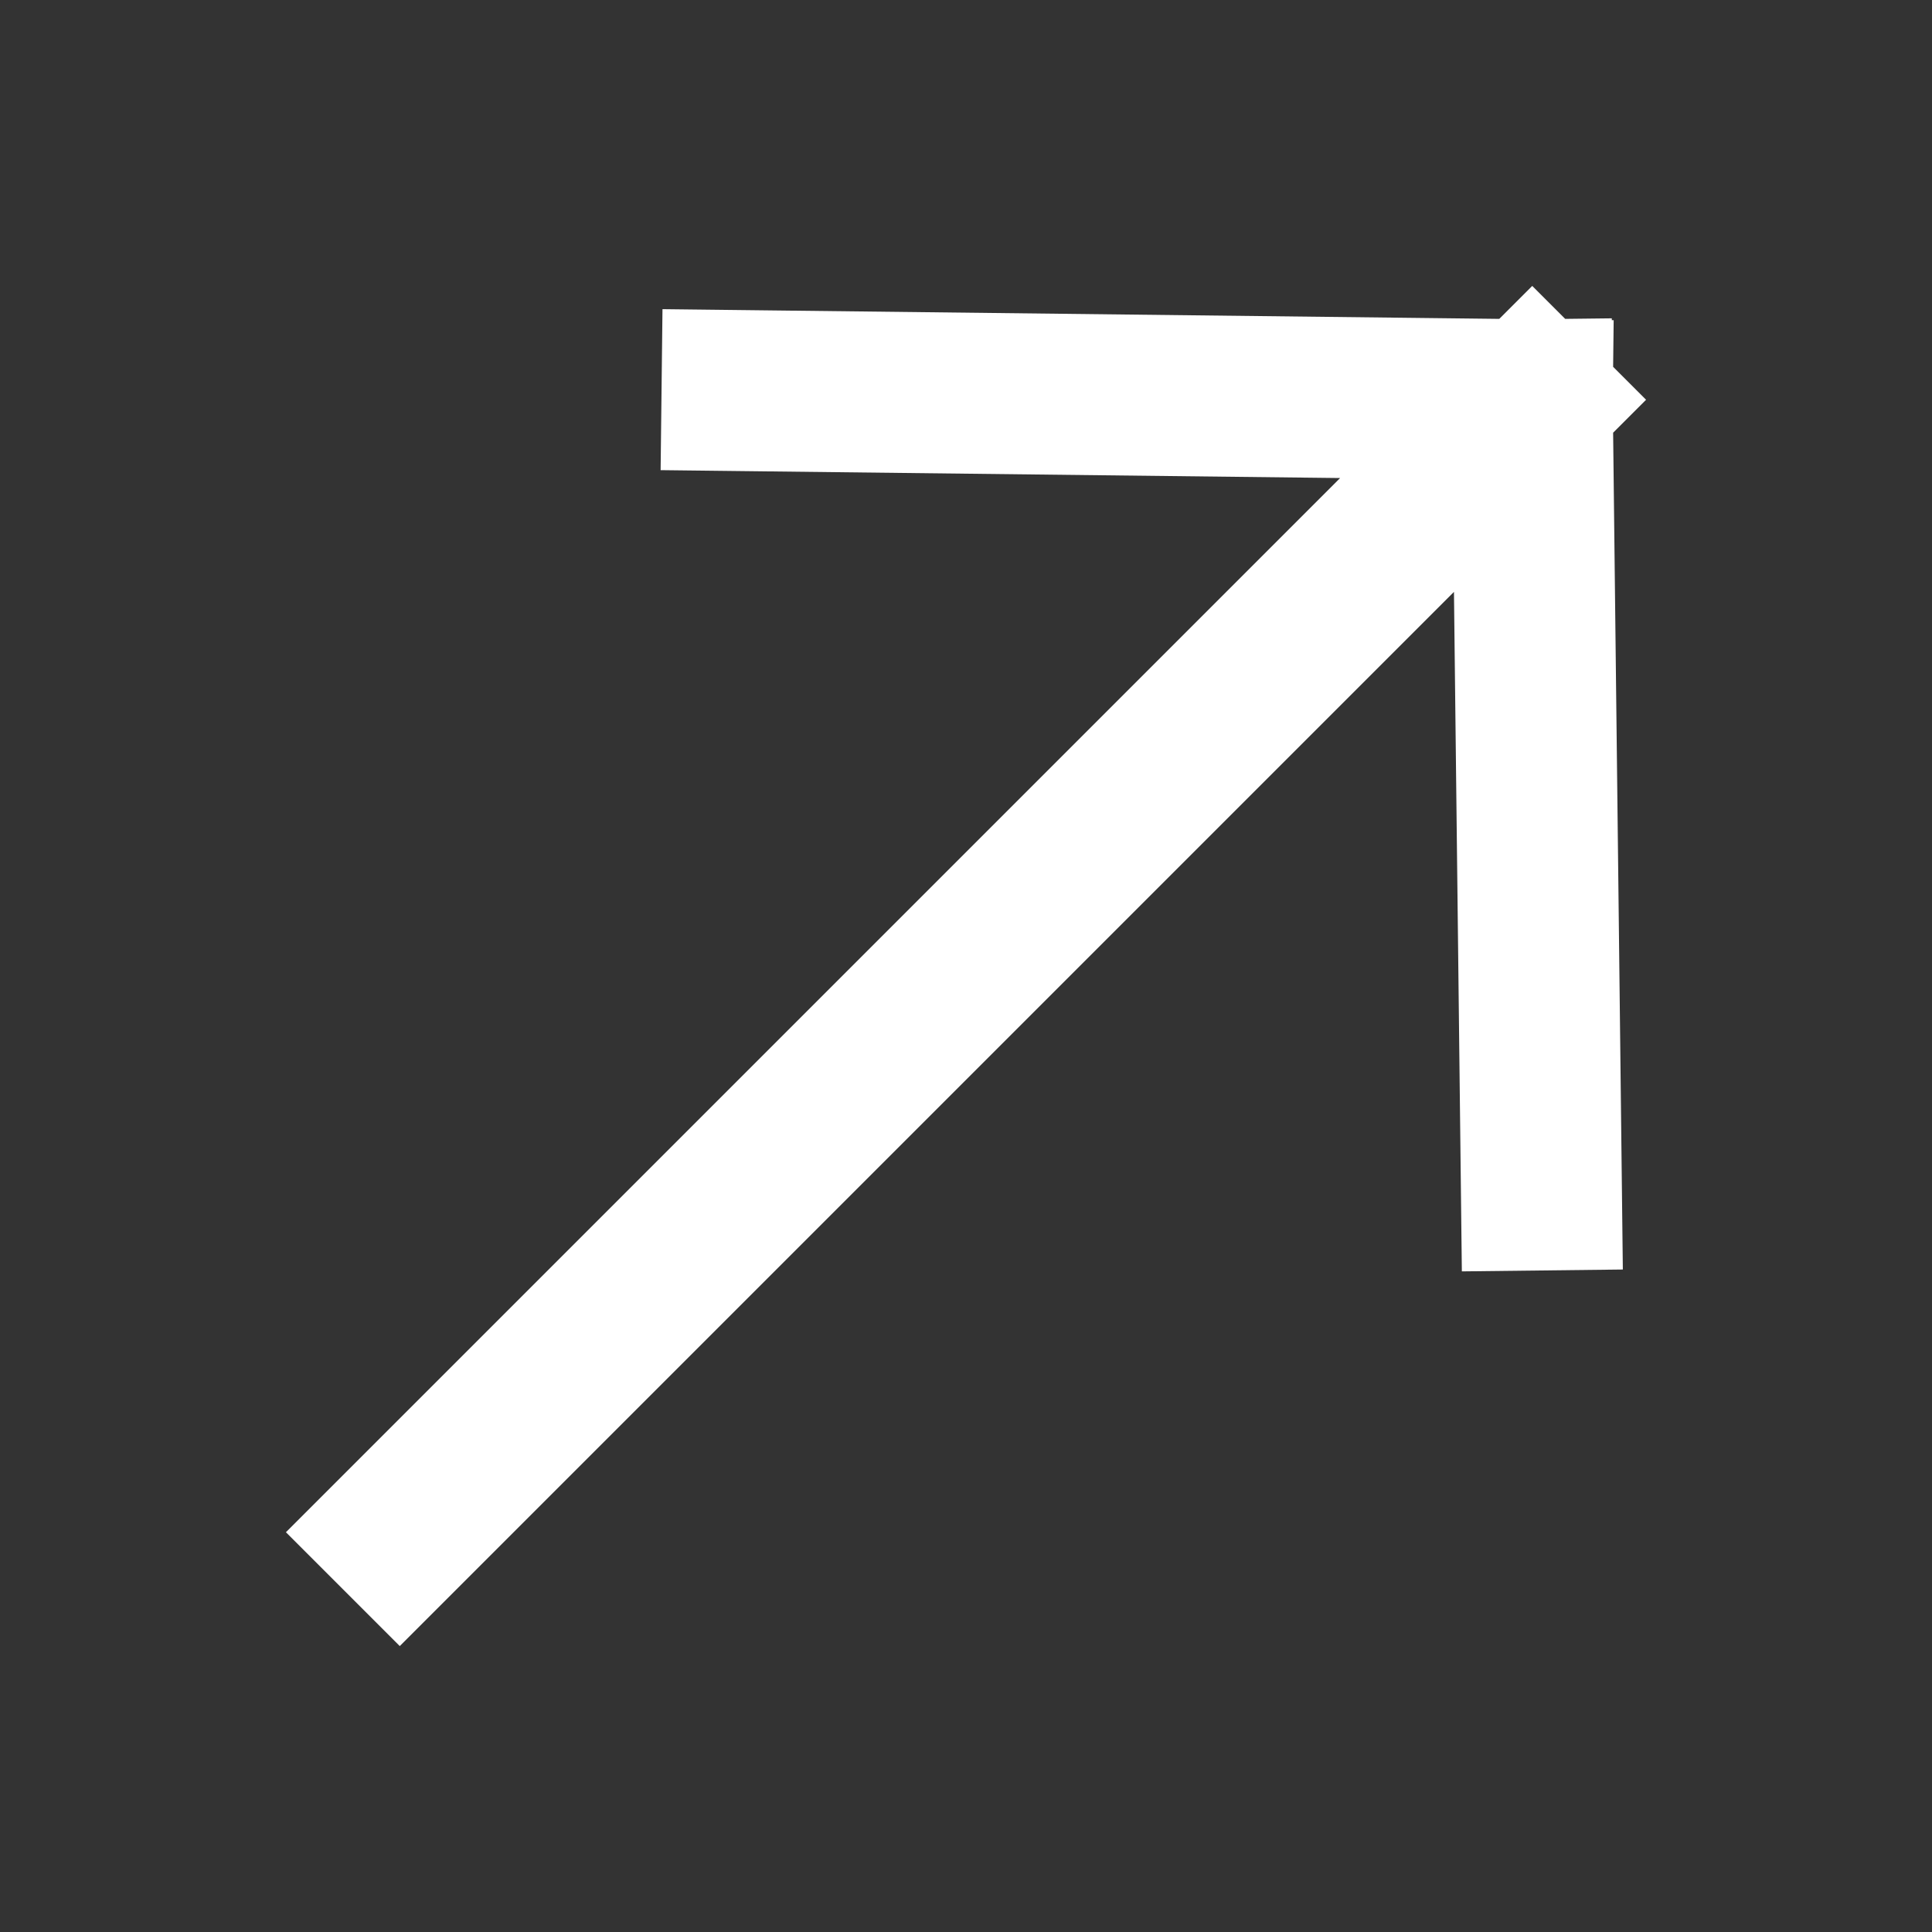 <?xml version="1.0" encoding="UTF-8"?> <svg xmlns="http://www.w3.org/2000/svg" width="12" height="12" viewBox="0 0 12 12" fill="none"><rect x="0" y="0" width="12" height="12" fill="#333333" stroke="none"/> <path d="M2.483 9.517L9.517 2.483M9.517 2.483L9.574 7.391M9.517 2.483L4.609 2.426" stroke="white" stroke-linecap="square" stroke-linejoin="bevel"></path> </svg> 